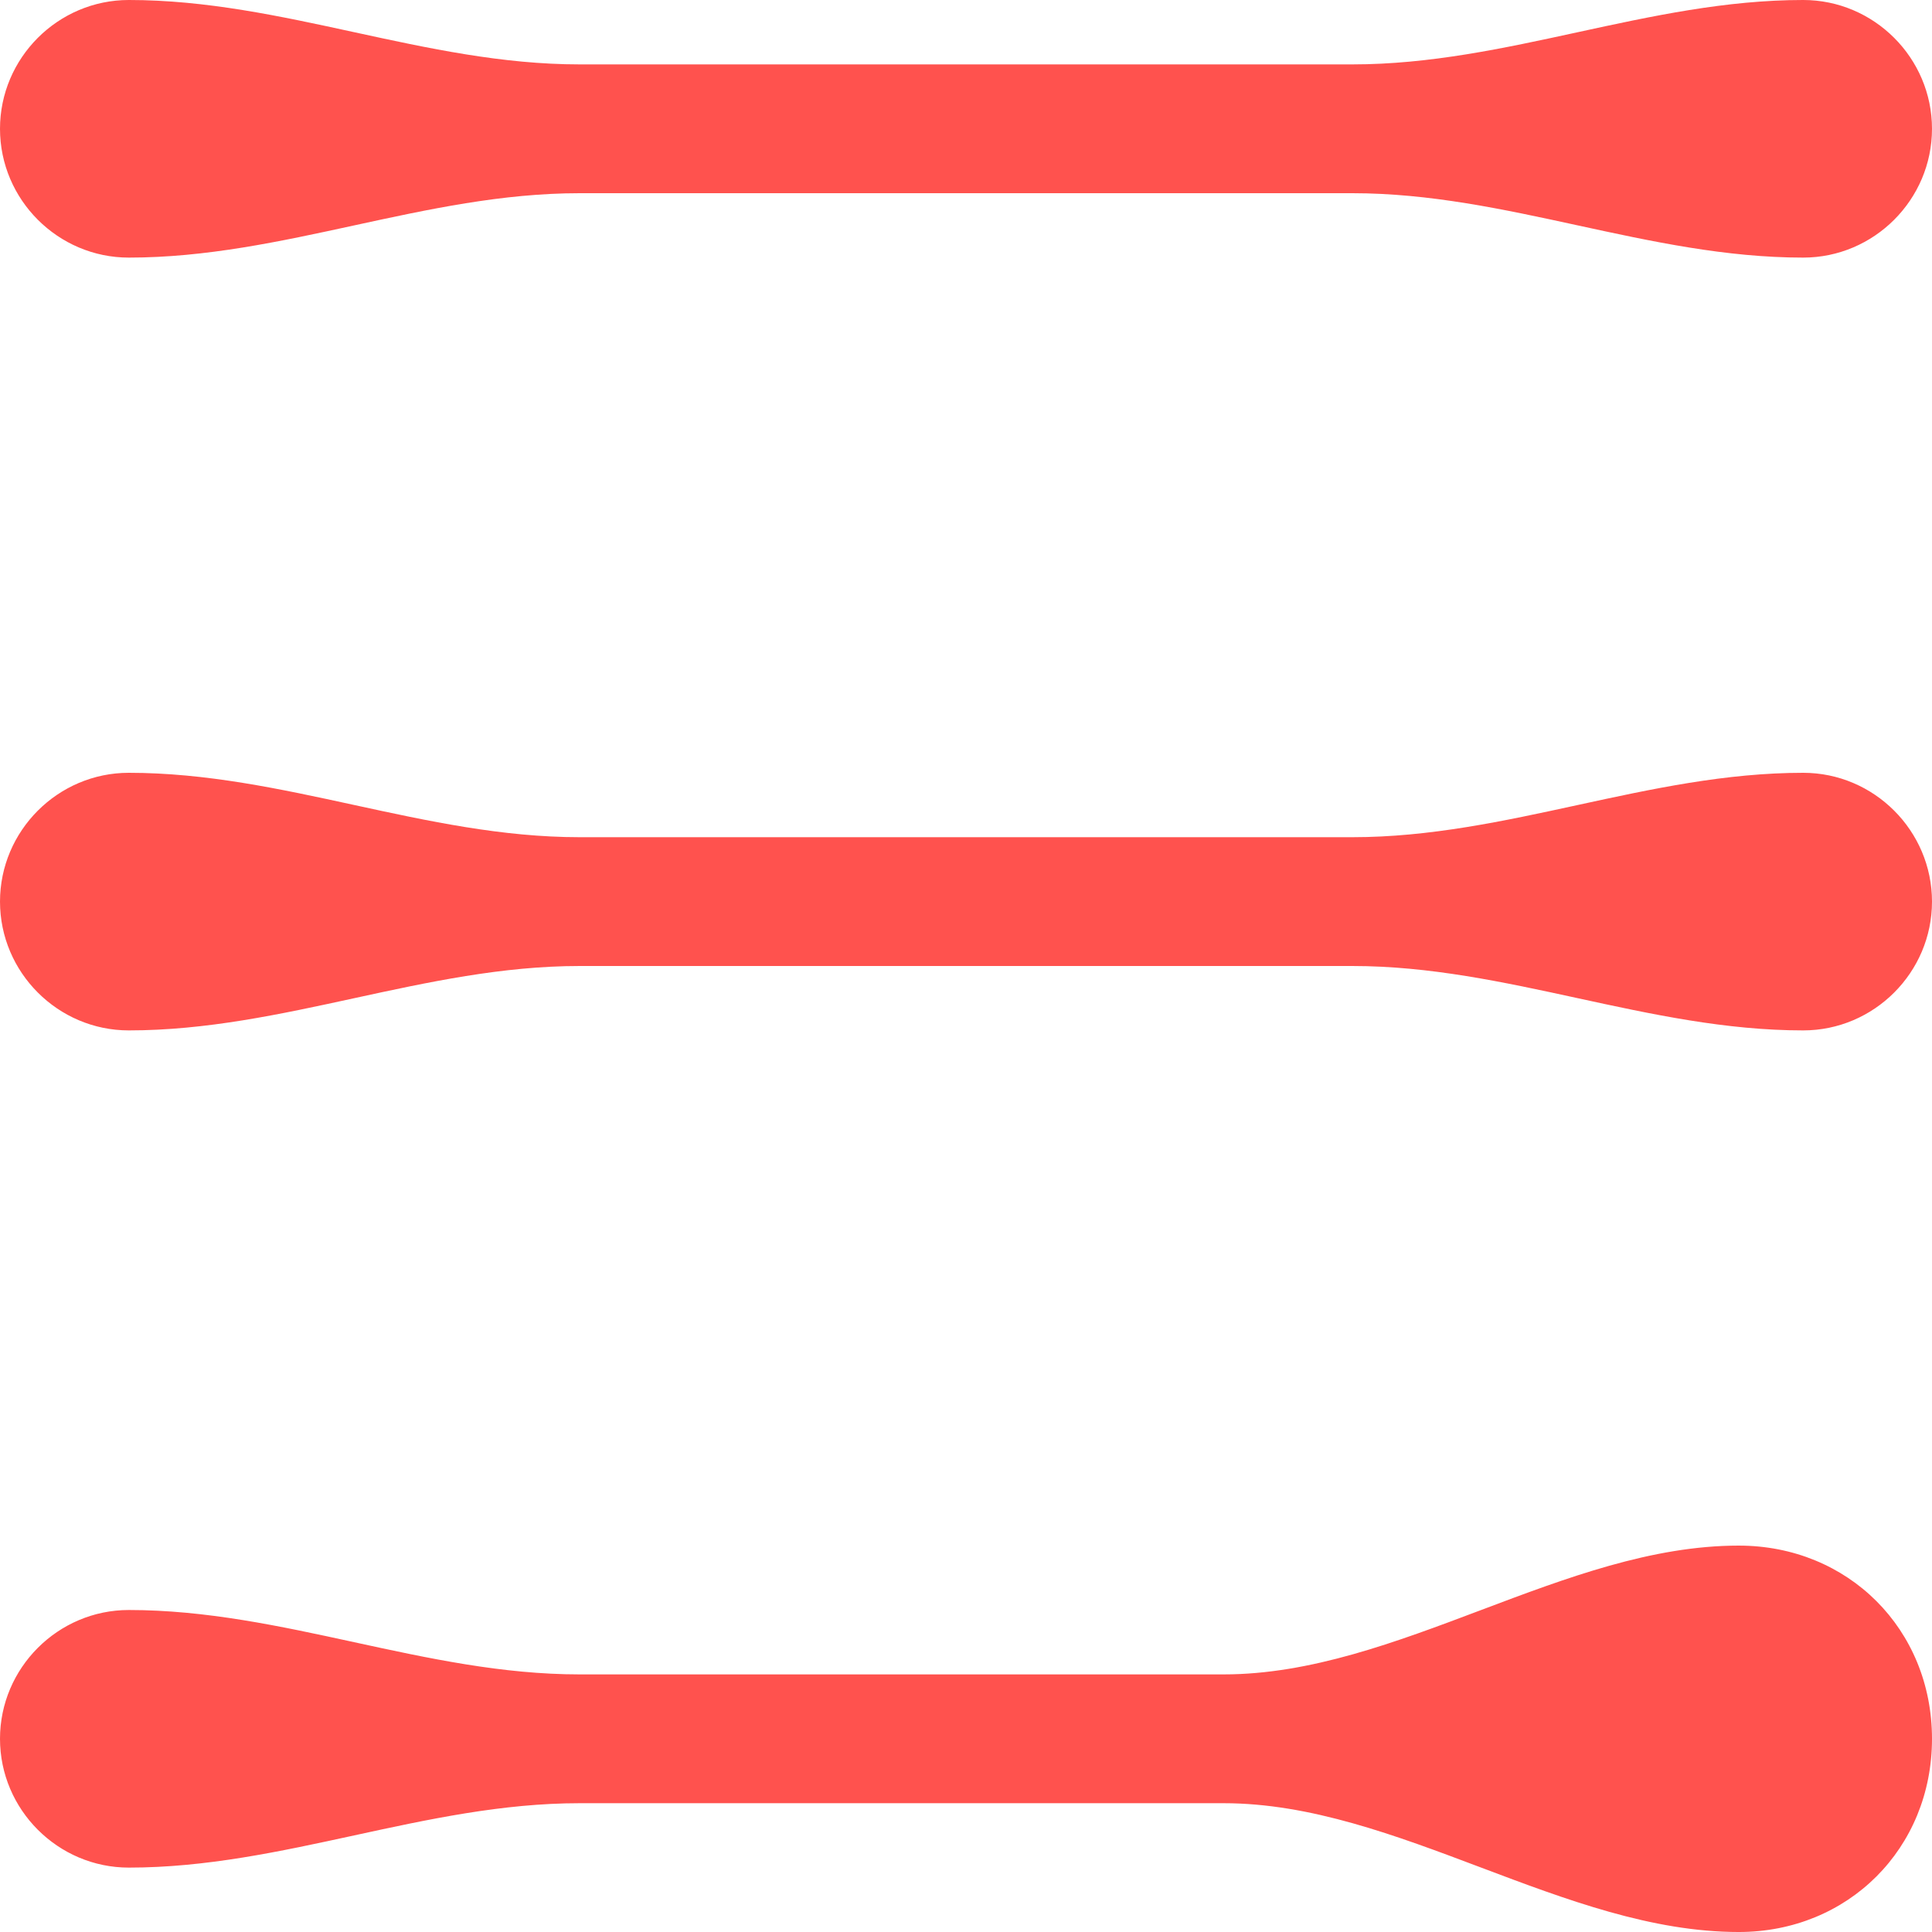 <?xml version='1.0' encoding='iso-8859-1'?>
<svg version="1.1" xmlns="http://www.w3.org/2000/svg" viewBox="0 0 30 30" xmlns:xlink="http://www.w3.org/1999/xlink" enable-background="new 0 0 30 30">
  <g>
    <path fill="#ff524e" d="m28,12c-2.4,0-4.6,1-7,1h-4-4-4c-2.4,0-4.6-1-7-1-1.1,0-2,0.9-2,2s0.9,2 2,2c2.4,0 4.6-1 7-1 0,0 1.8,0 4,0h4c2.2,0 4,0 4,0 2.4,0 4.6,1 7,1 1.1,0 2-0.9 2-2s-0.9-2-2-2z"/>
    <path fill="#ff524e" d="m2,4c2.4,0 4.6-1 7-1 0,0 1.8,0 4,0h4c2.2,0 4,0 4,0 2.4,0 4.6,1 7,1 1.1,0 2-0.9 2-2s-0.9-2-2-2c-2.4,0-4.6,1-7,1h-4-4-4c-2.4,0-4.6-1-7-1-1.1,0-2,0.9-2,2s0.9,2 2,2z"/>
    <path fill="#ff524e" d="m27,24c-2.7,0-5.3,2-8,2h-10c-2.4,0-4.6-1-7-1-1.1,0-2,0.9-2,2s0.9,2 2,2c2.4,0 4.6-1 7-1h10c2.7,0 5.3,2 8,2 1.7,0 3-1.3 3-3s-1.3-3-3-3z"/>
  </g>
</svg>
